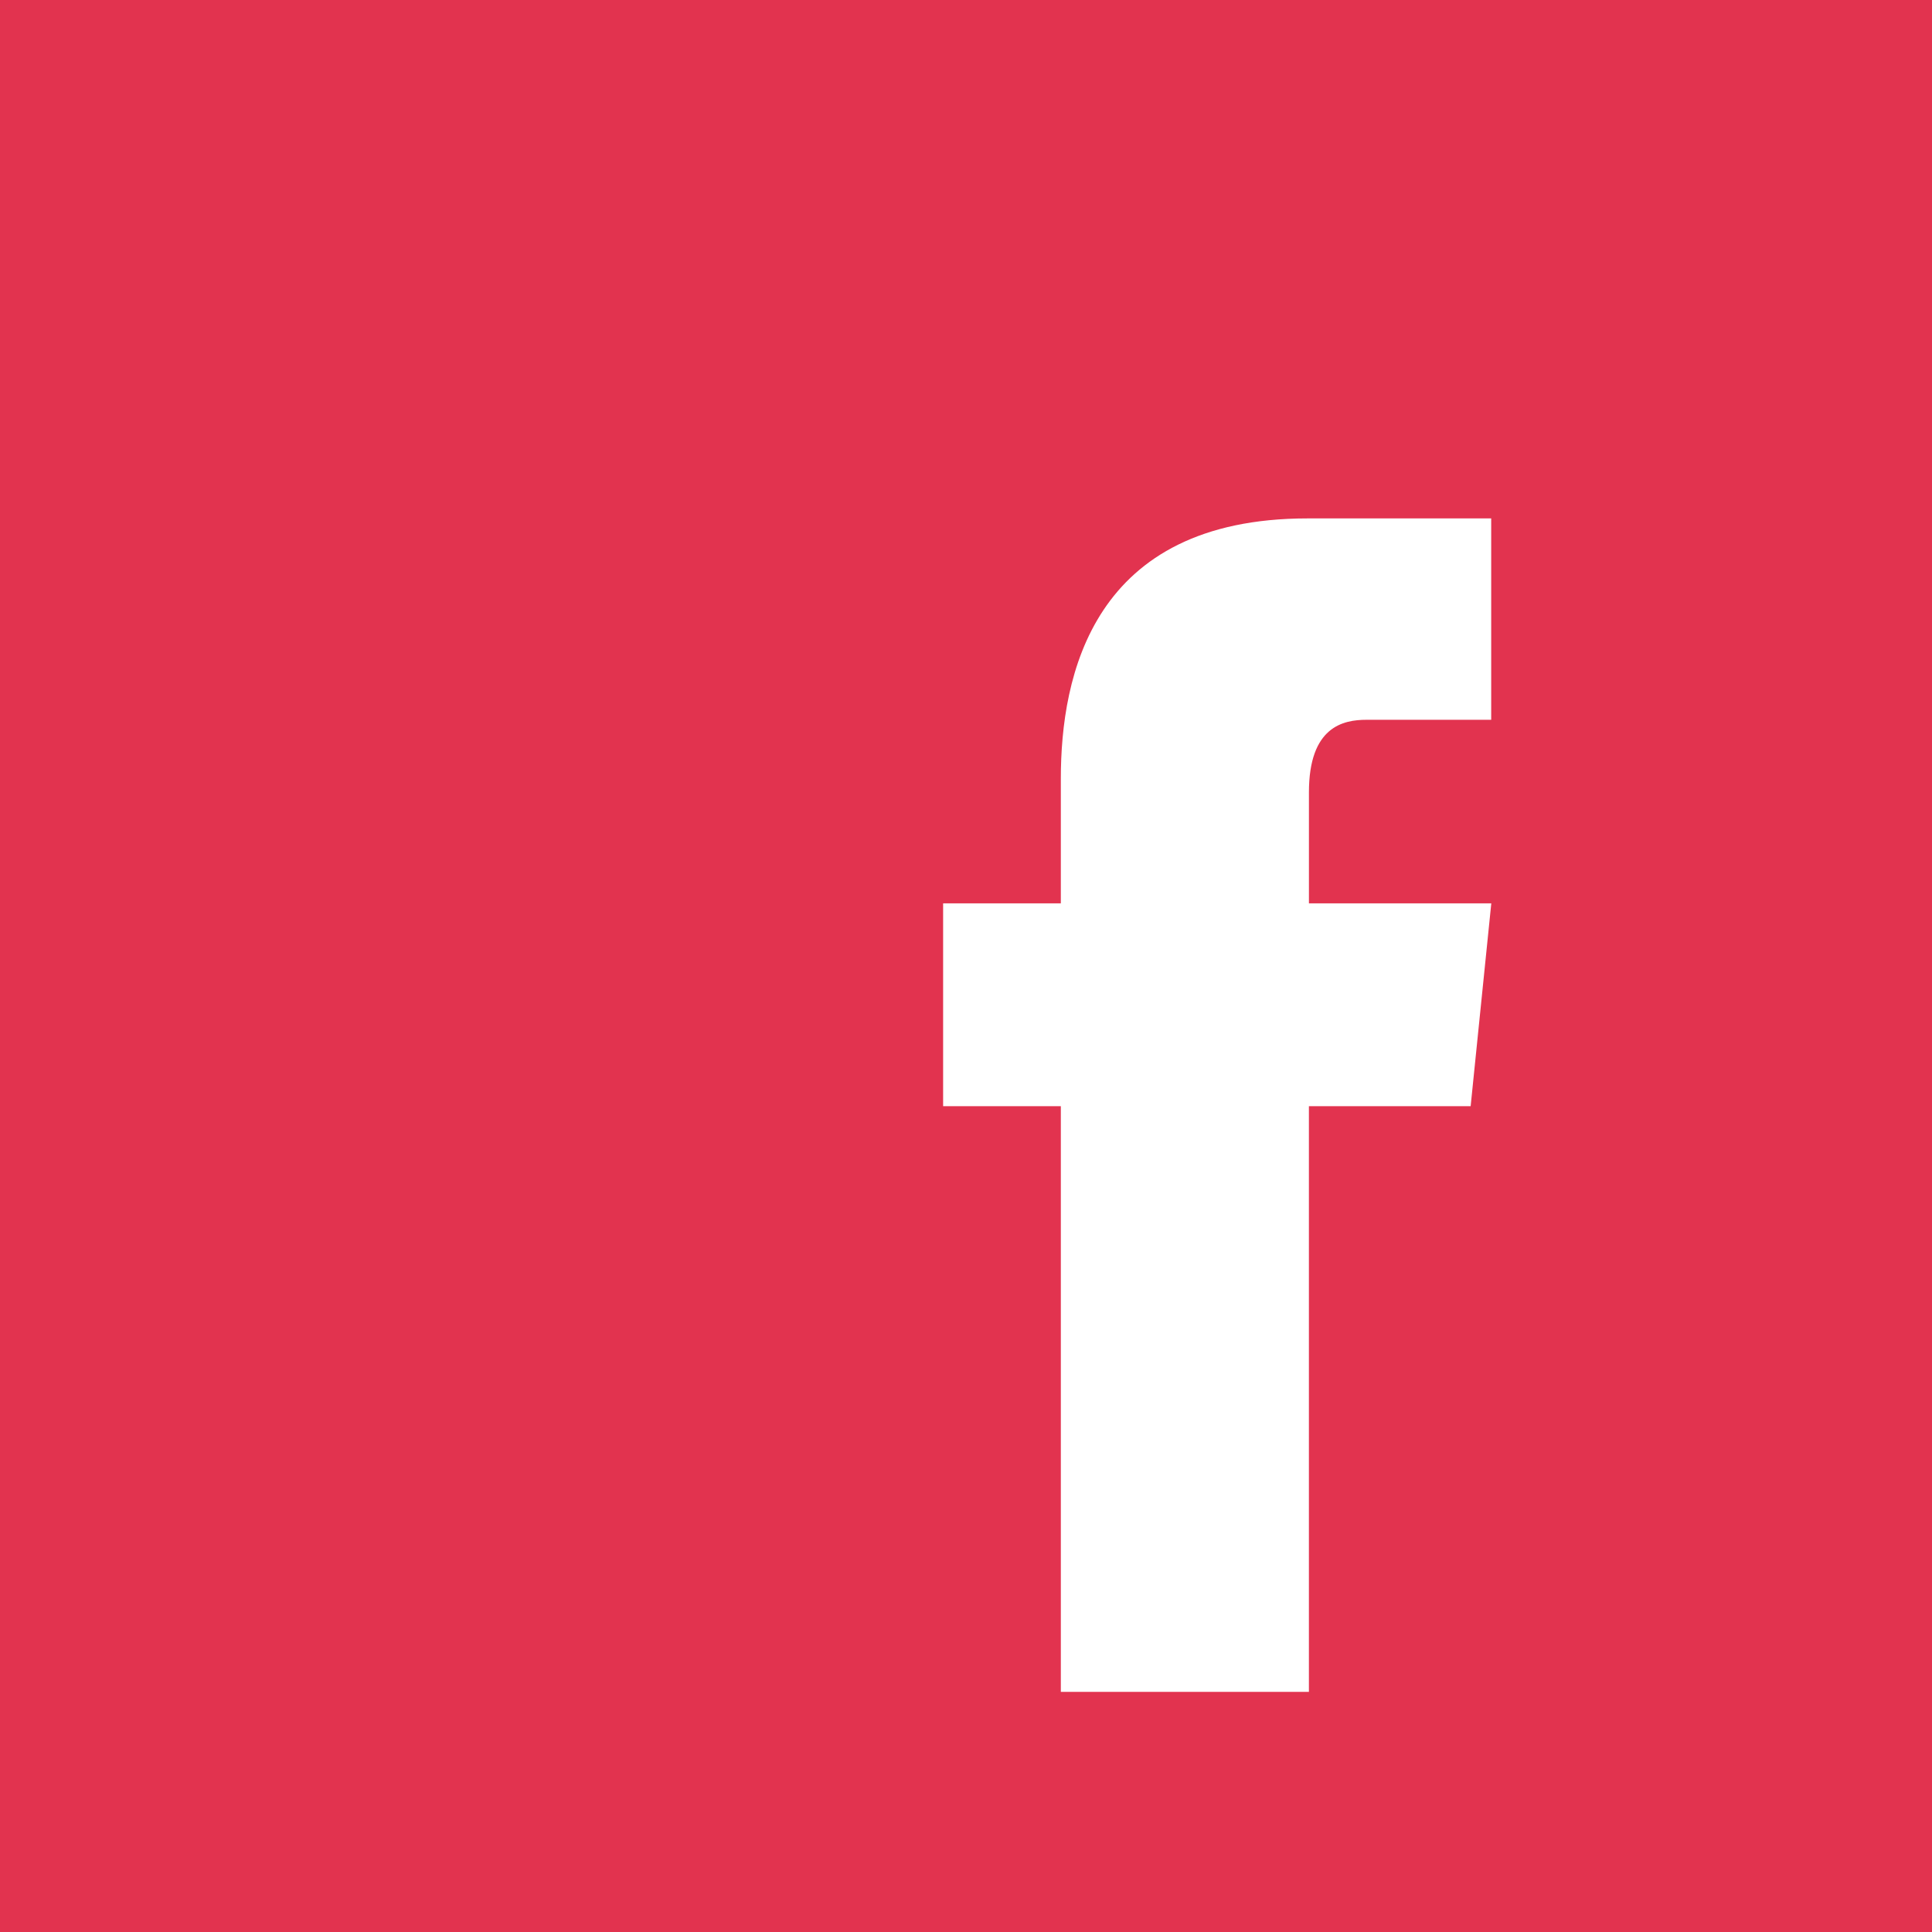 <?xml version="1.0" encoding="utf-8"?>
<!-- Generator: Adobe Illustrator 15.1.0, SVG Export Plug-In . SVG Version: 6.00 Build 0)  -->
<!DOCTYPE svg PUBLIC "-//W3C//DTD SVG 1.1//EN" "http://www.w3.org/Graphics/SVG/1.1/DTD/svg11.dtd">
<svg version="1.1" id="レイヤー_1" xmlns="http://www.w3.org/2000/svg" xmlns:xlink="http://www.w3.org/1999/xlink" x="0px"
	 y="0px" width="82px" height="82px" viewBox="0 0 82 82" enable-background="new 0 0 82 82" xml:space="preserve">
<g>
	<rect fill="#E2334F" width="82" height="82"/>
	<path fill="#FFFFFF" d="M63.295,38.341h-7.74c0-2.44,0-4.173,0-4.71c0-2.792,1.456-3.081,2.444-3.081c0.985,0,5.292,0,5.292,0
		v-8.547c0,0-1.048,0-7.795,0c-9.131,0-10.471,6.683-10.471,11.046c0,0.729,0,2.66,0,5.292h-4.996v8.608h4.996
		c0,11.178,0,24.86,0,24.86h10.529c0,0,0-13.811,0-24.86h6.865L63.295,38.341z"/>
</g>
</svg>
